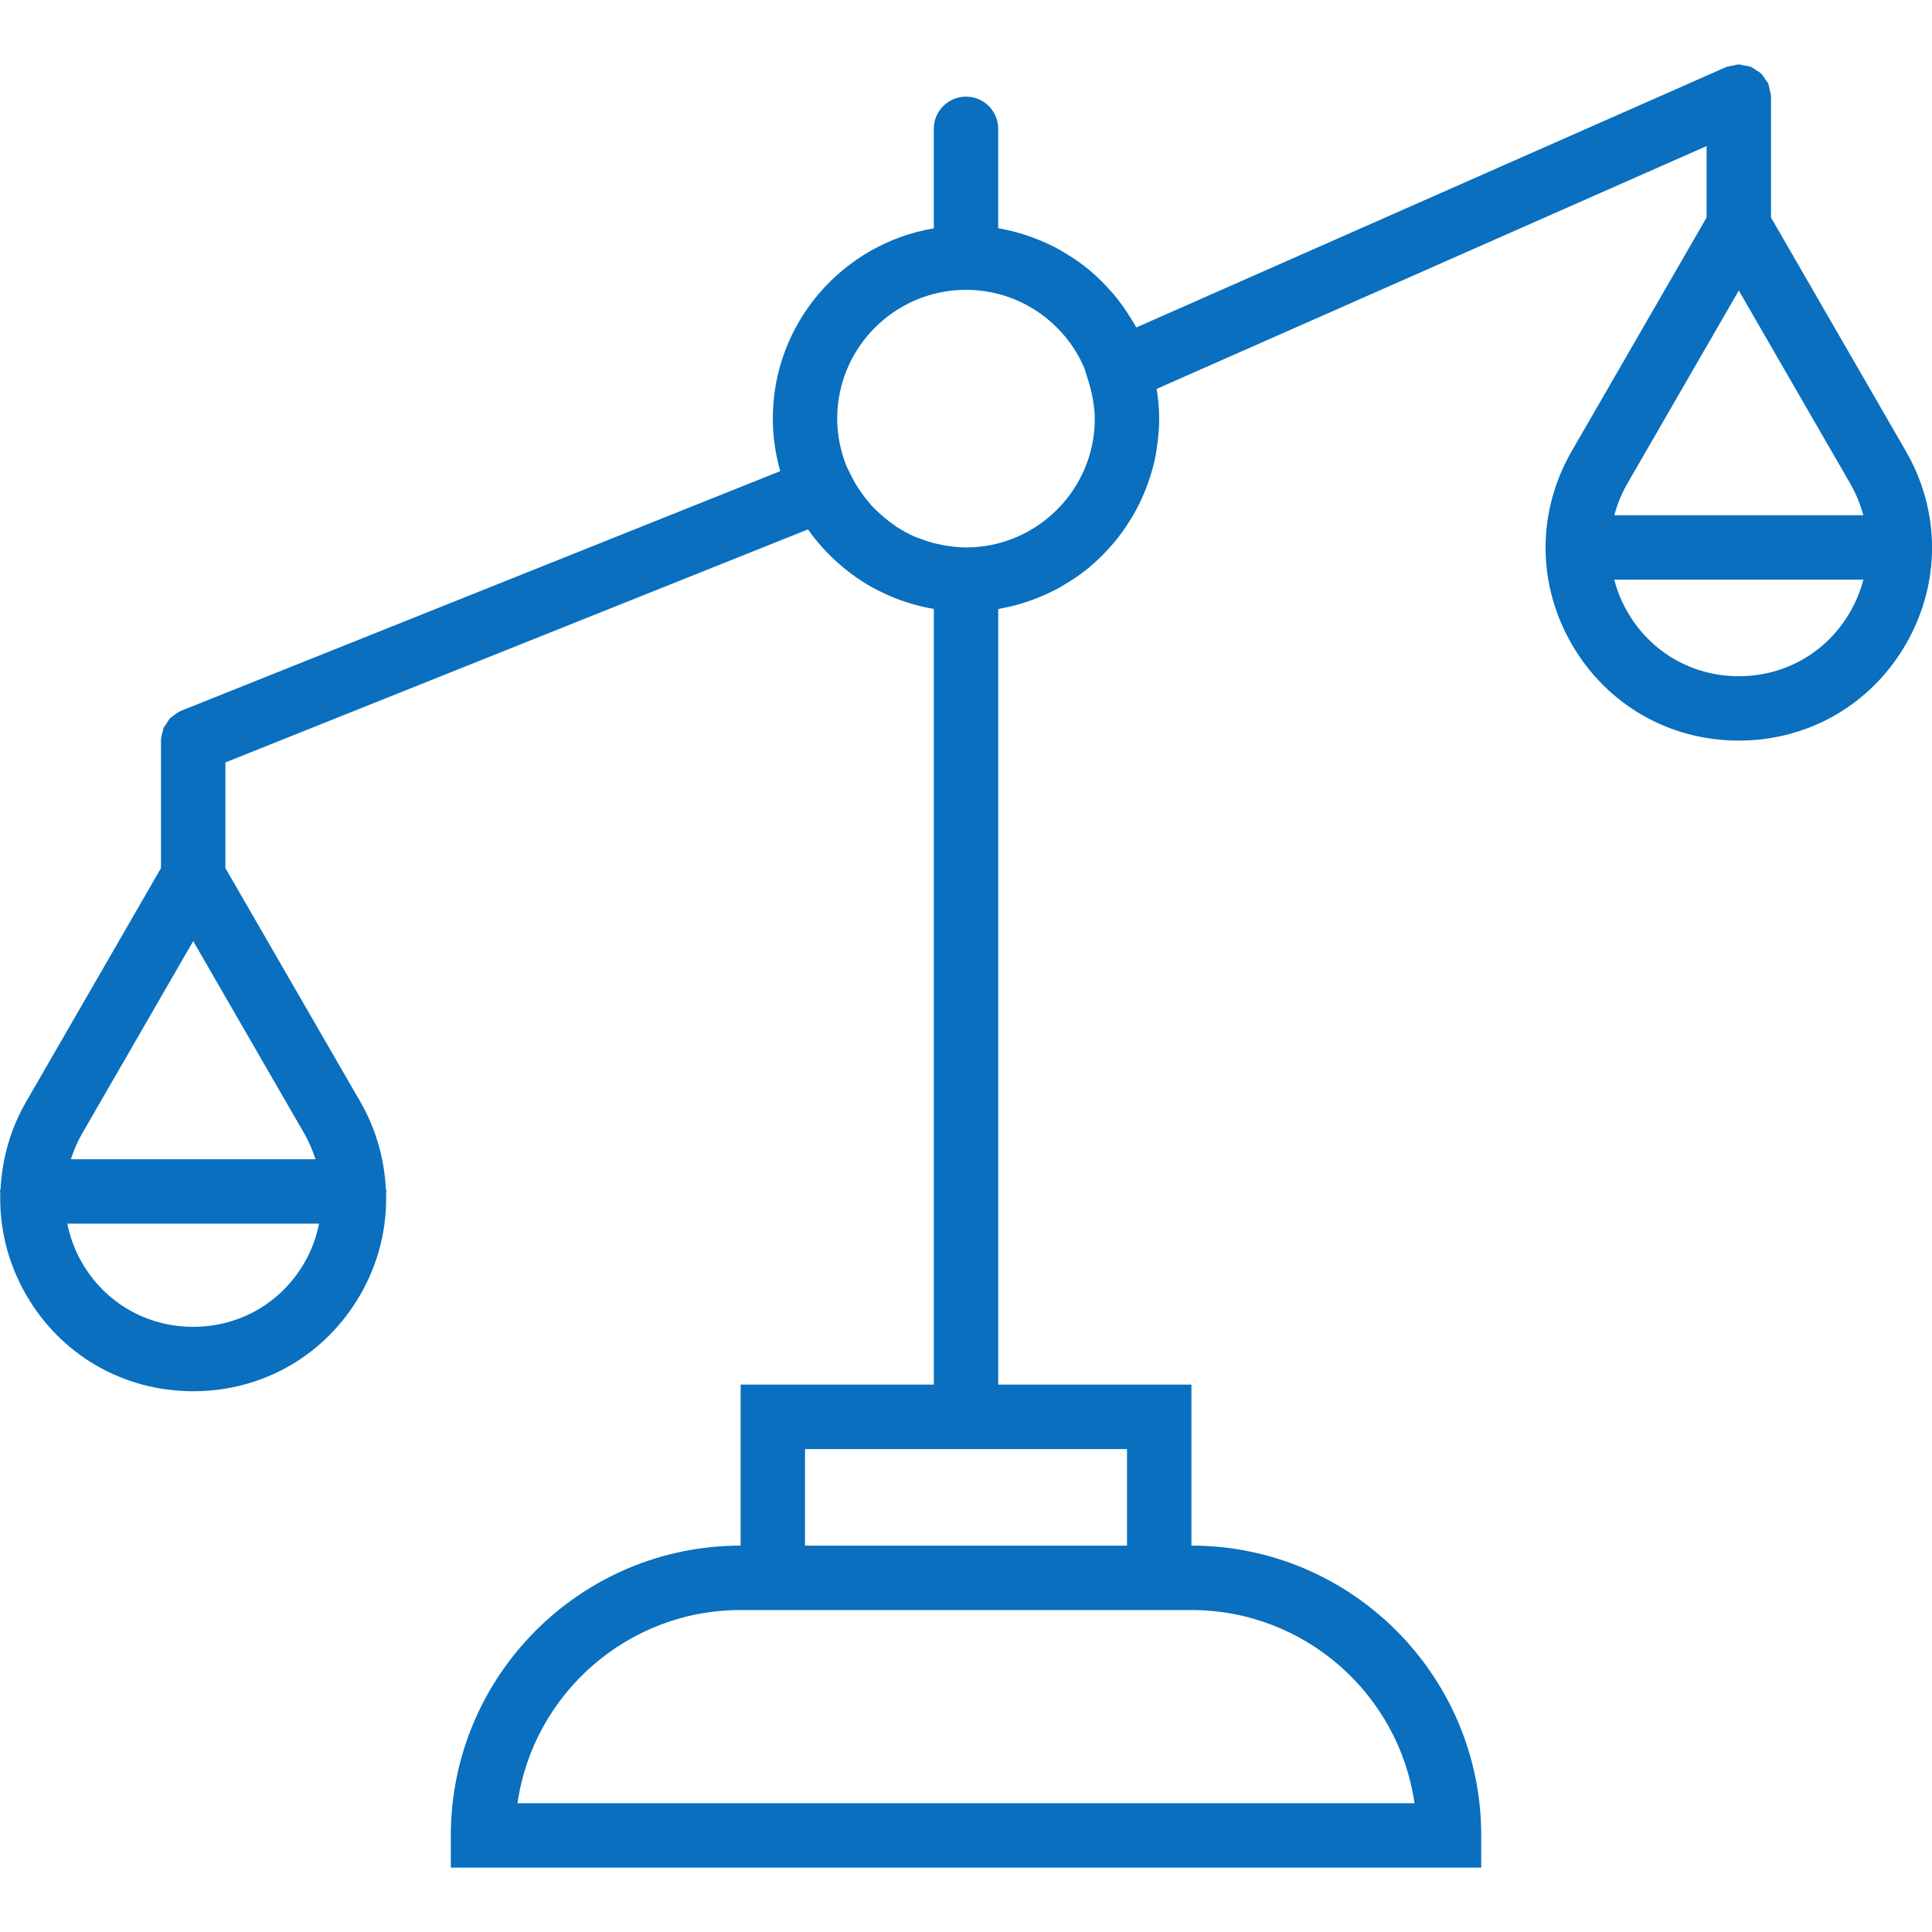 <svg width="60" height="60" viewBox="0 0 60 60" fill="none" xmlns="http://www.w3.org/2000/svg">
<path fill="#096FBE" d="M59.189 14.012L55 6.755V3.001C55 2.998 54.999 2.996 54.999 2.994C54.999 2.926 54.973 2.86 54.958 2.792C54.944 2.729 54.942 2.662 54.917 2.605C54.916 2.602 54.916 2.6 54.915 2.597C54.895 2.553 54.859 2.523 54.834 2.483C54.791 2.414 54.753 2.343 54.696 2.287C54.648 2.24 54.588 2.213 54.533 2.177C54.48 2.143 54.434 2.101 54.375 2.077C54.3 2.047 54.219 2.041 54.138 2.029C54.09 2.022 54.049 2.001 54 2.001C53.997 2.001 53.995 2.003 53.992 2.003C53.934 2.003 53.877 2.027 53.819 2.038C53.746 2.052 53.67 2.056 53.604 2.085C53.601 2.086 53.599 2.086 53.596 2.087L35.288 10.17C35.259 10.115 35.225 10.064 35.194 10.01C35.168 9.965 35.141 9.922 35.114 9.878C34.954 9.617 34.779 9.368 34.582 9.135C34.559 9.108 34.534 9.084 34.511 9.057C34.304 8.821 34.082 8.598 33.841 8.396C33.834 8.391 33.829 8.384 33.822 8.379C33.58 8.178 33.318 8.002 33.047 7.84C33.009 7.818 32.973 7.793 32.935 7.772C32.672 7.624 32.395 7.498 32.11 7.39C32.058 7.37 32.007 7.351 31.954 7.333C31.667 7.234 31.372 7.155 31.067 7.101C31.044 7.097 31.023 7.088 31 7.084V4.001C31 3.448 30.553 3.001 30 3.001C29.447 3.001 29 3.448 29 4.001V7.091C26.167 7.569 24 10.033 24 13.001C24 13.567 24.084 14.112 24.231 14.631L5.629 22.072C5.626 22.073 5.624 22.076 5.621 22.077C5.524 22.117 5.441 22.18 5.362 22.246C5.341 22.263 5.313 22.273 5.294 22.292C5.239 22.347 5.204 22.419 5.162 22.486C5.136 22.528 5.099 22.563 5.079 22.609C5.066 22.638 5.068 22.673 5.058 22.704C5.028 22.798 5.001 22.893 5 22.993C5.002 22.995 5 22.998 5 23.001V26.96L0.811 34.217C0.323 35.063 0.067 35.983 0.019 36.911C0.015 36.942 0 36.969 0 37.001C0 37.017 0.008 37.031 0.009 37.047C-0.022 38.131 0.24 39.221 0.81 40.21C1.894 42.086 3.834 43.206 6 43.206C8.166 43.206 10.106 42.086 11.189 40.21C11.76 39.221 12.021 38.131 11.99 37.047C11.992 37.031 12 37.017 12 37.001C12 36.969 11.985 36.942 11.982 36.911C11.934 35.984 11.678 35.063 11.19 34.217L7 26.96V23.678L25.092 16.441C25.369 16.834 25.692 17.192 26.053 17.508C26.056 17.511 26.059 17.513 26.062 17.516C26.408 17.818 26.786 18.083 27.194 18.3C27.245 18.327 27.299 18.35 27.351 18.376C27.493 18.446 27.636 18.512 27.784 18.571C27.861 18.602 27.938 18.629 28.016 18.656C28.147 18.702 28.28 18.744 28.416 18.781C28.498 18.803 28.579 18.825 28.662 18.844C28.774 18.87 28.887 18.89 29.001 18.91V43H23.001V48C18.038 48 14.001 52.037 14.001 57V58H46.001V57C46.001 52.037 41.964 48 37.001 48V43H31.001V18.918C31.024 18.914 31.045 18.905 31.068 18.9C31.372 18.845 31.668 18.767 31.955 18.668C32.008 18.65 32.059 18.631 32.111 18.611C32.397 18.503 32.674 18.377 32.937 18.229C32.975 18.208 33.011 18.184 33.048 18.162C33.32 18.001 33.582 17.824 33.824 17.623C33.831 17.618 33.836 17.611 33.843 17.606C34.084 17.404 34.306 17.182 34.513 16.945C34.536 16.918 34.561 16.894 34.584 16.867C34.78 16.634 34.956 16.385 35.116 16.124C35.143 16.08 35.17 16.037 35.196 15.992C35.347 15.732 35.477 15.459 35.588 15.176C35.607 15.127 35.625 15.077 35.643 15.027C35.748 14.736 35.834 14.437 35.893 14.128C35.901 14.089 35.904 14.048 35.911 14.008C35.964 13.68 36 13.345 36 13.001C36 12.686 35.968 12.379 35.921 12.077L53 4.536V6.755L48.811 14.011C47.728 15.888 47.728 18.128 48.811 20.004C49.894 21.88 51.834 23 54 23C56.166 23 58.106 21.88 59.189 20.004C60.272 18.128 60.272 15.889 59.189 14.012ZM6 41.206C4.557 41.206 3.264 40.46 2.543 39.21C2.321 38.826 2.175 38.417 2.09 38.001H9.91C9.825 38.417 9.679 38.826 9.457 39.21C8.736 40.46 7.443 41.206 6 41.206ZM9.798 36.001H2.202C2.289 35.733 2.397 35.469 2.543 35.217L6 29.227L9.457 35.216C9.603 35.469 9.711 35.733 9.798 36.001ZM43.929 56.001H16.071C16.557 52.613 19.479 50.001 23 50.001H37C40.521 50.001 43.442 52.613 43.929 56.001ZM35 48.001H25V45.001H35V48.001ZM30 9.001C31.644 9.001 33.056 9.998 33.671 11.419L33.793 11.805C33.858 12.012 33.904 12.201 33.938 12.385C33.969 12.587 34 12.79 34 13.001C34 15.207 32.206 17.001 30 17.001C29.755 17.001 29.518 16.971 29.285 16.929C29.219 16.917 29.153 16.902 29.088 16.887C28.908 16.845 28.732 16.789 28.562 16.723C28.51 16.703 28.457 16.688 28.406 16.666C28.211 16.581 28.026 16.477 27.848 16.363C27.762 16.307 27.681 16.244 27.6 16.182C27.515 16.118 27.434 16.05 27.354 15.979C27.255 15.889 27.156 15.799 27.065 15.699C27.048 15.68 27.033 15.659 27.017 15.64C26.786 15.375 26.584 15.079 26.423 14.751L26.292 14.484C26.108 14.024 26 13.525 26 13.001C26 10.795 27.794 9.001 30 9.001ZM54 9.023L57.457 15.011C57.64 15.328 57.775 15.66 57.866 16H50.134C50.224 15.66 50.36 15.328 50.543 15.011L54 9.023ZM54 21.001C52.557 21.001 51.264 20.255 50.543 19.005C50.357 18.684 50.221 18.346 50.131 18.001H57.869C57.779 18.346 57.643 18.684 57.457 19.005C56.736 20.255 55.443 21.001 54 21.001Z" />
</svg>
